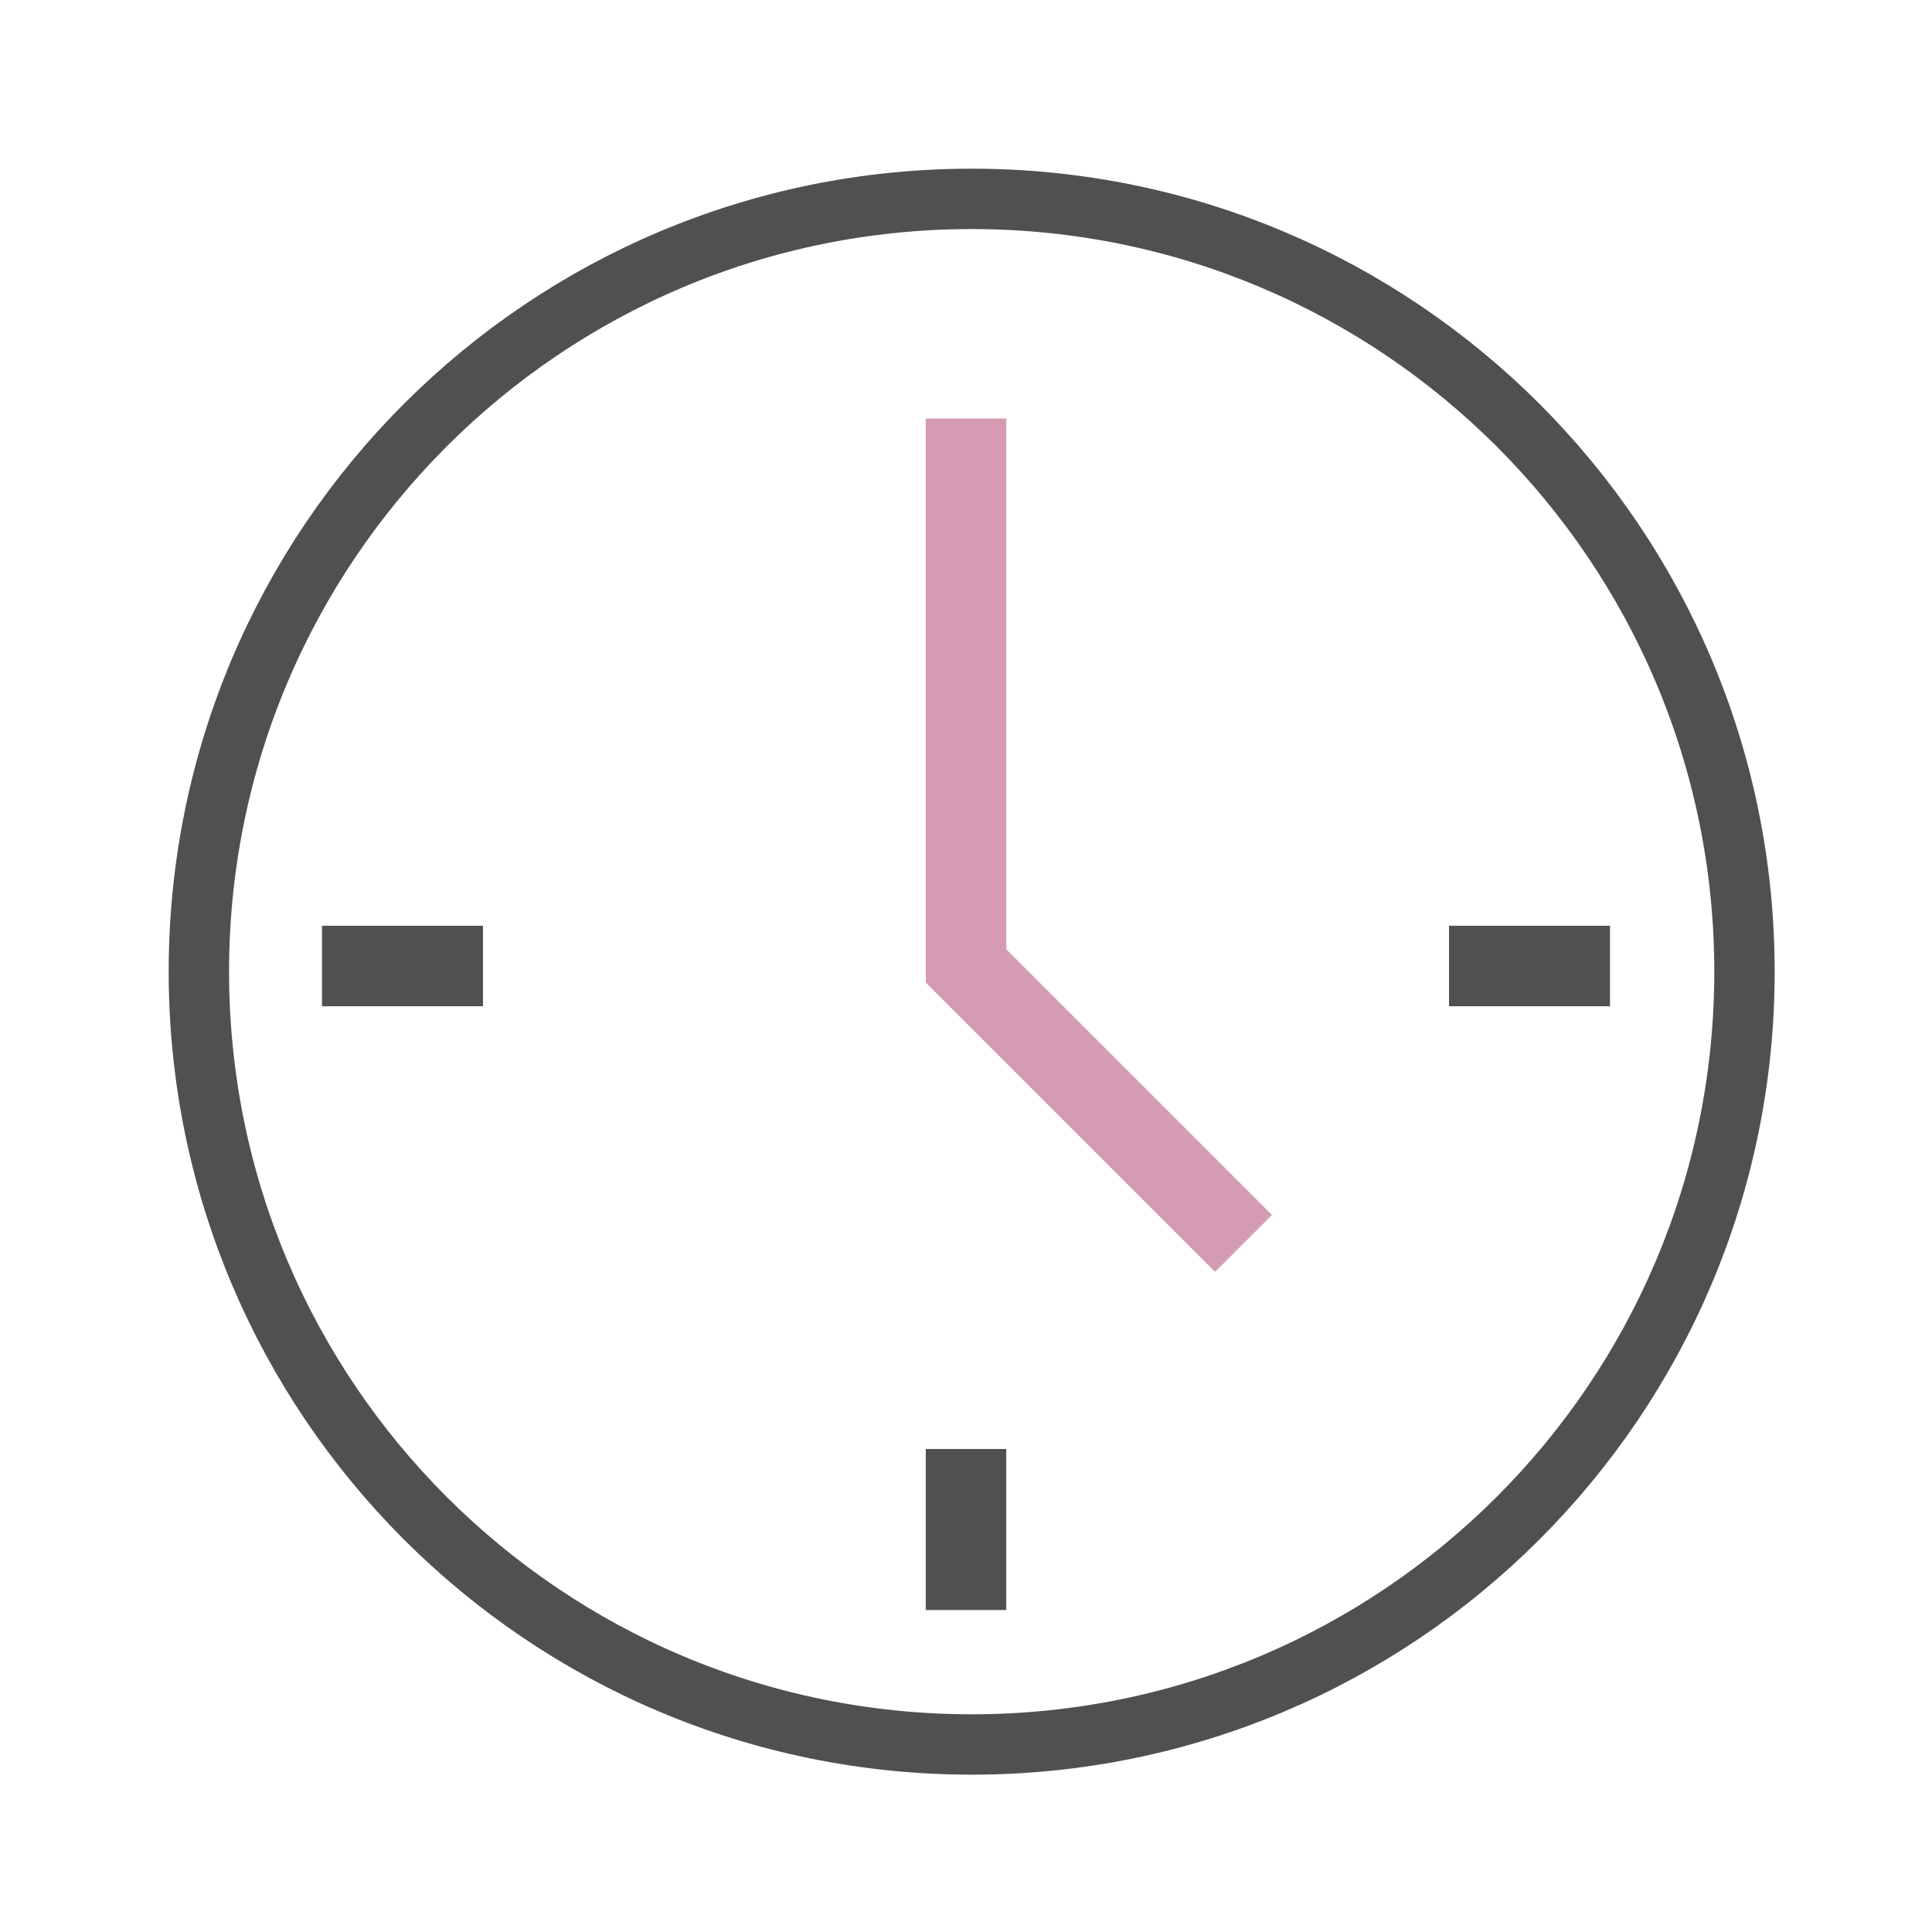 <?xml version="1.0" encoding="UTF-8"?> <svg xmlns="http://www.w3.org/2000/svg" width="48" height="48" viewBox="0 0 48 48" fill="none"> <path d="M24 36V40" stroke="#505050" stroke-width="2" stroke-miterlimit="10"></path> <path d="M40 24H36" stroke="#505050" stroke-width="2" stroke-miterlimit="10"></path> <path d="M8 24H12" stroke="#505050" stroke-width="2" stroke-miterlimit="10"></path> <path d="M24 10.398V23.998L30.894 30.892" stroke="#D49BB2" stroke-width="2" stroke-miterlimit="10"></path> <path d="M24.141 43.341C34.745 43.341 43.341 34.745 43.341 24.141C43.341 13.537 34.745 4.941 24.141 4.941C13.537 4.941 4.941 13.537 4.941 24.141C4.941 34.745 13.537 43.341 24.141 43.341Z" stroke="#505050" stroke-width="1.5" stroke-miterlimit="10"></path> </svg> 